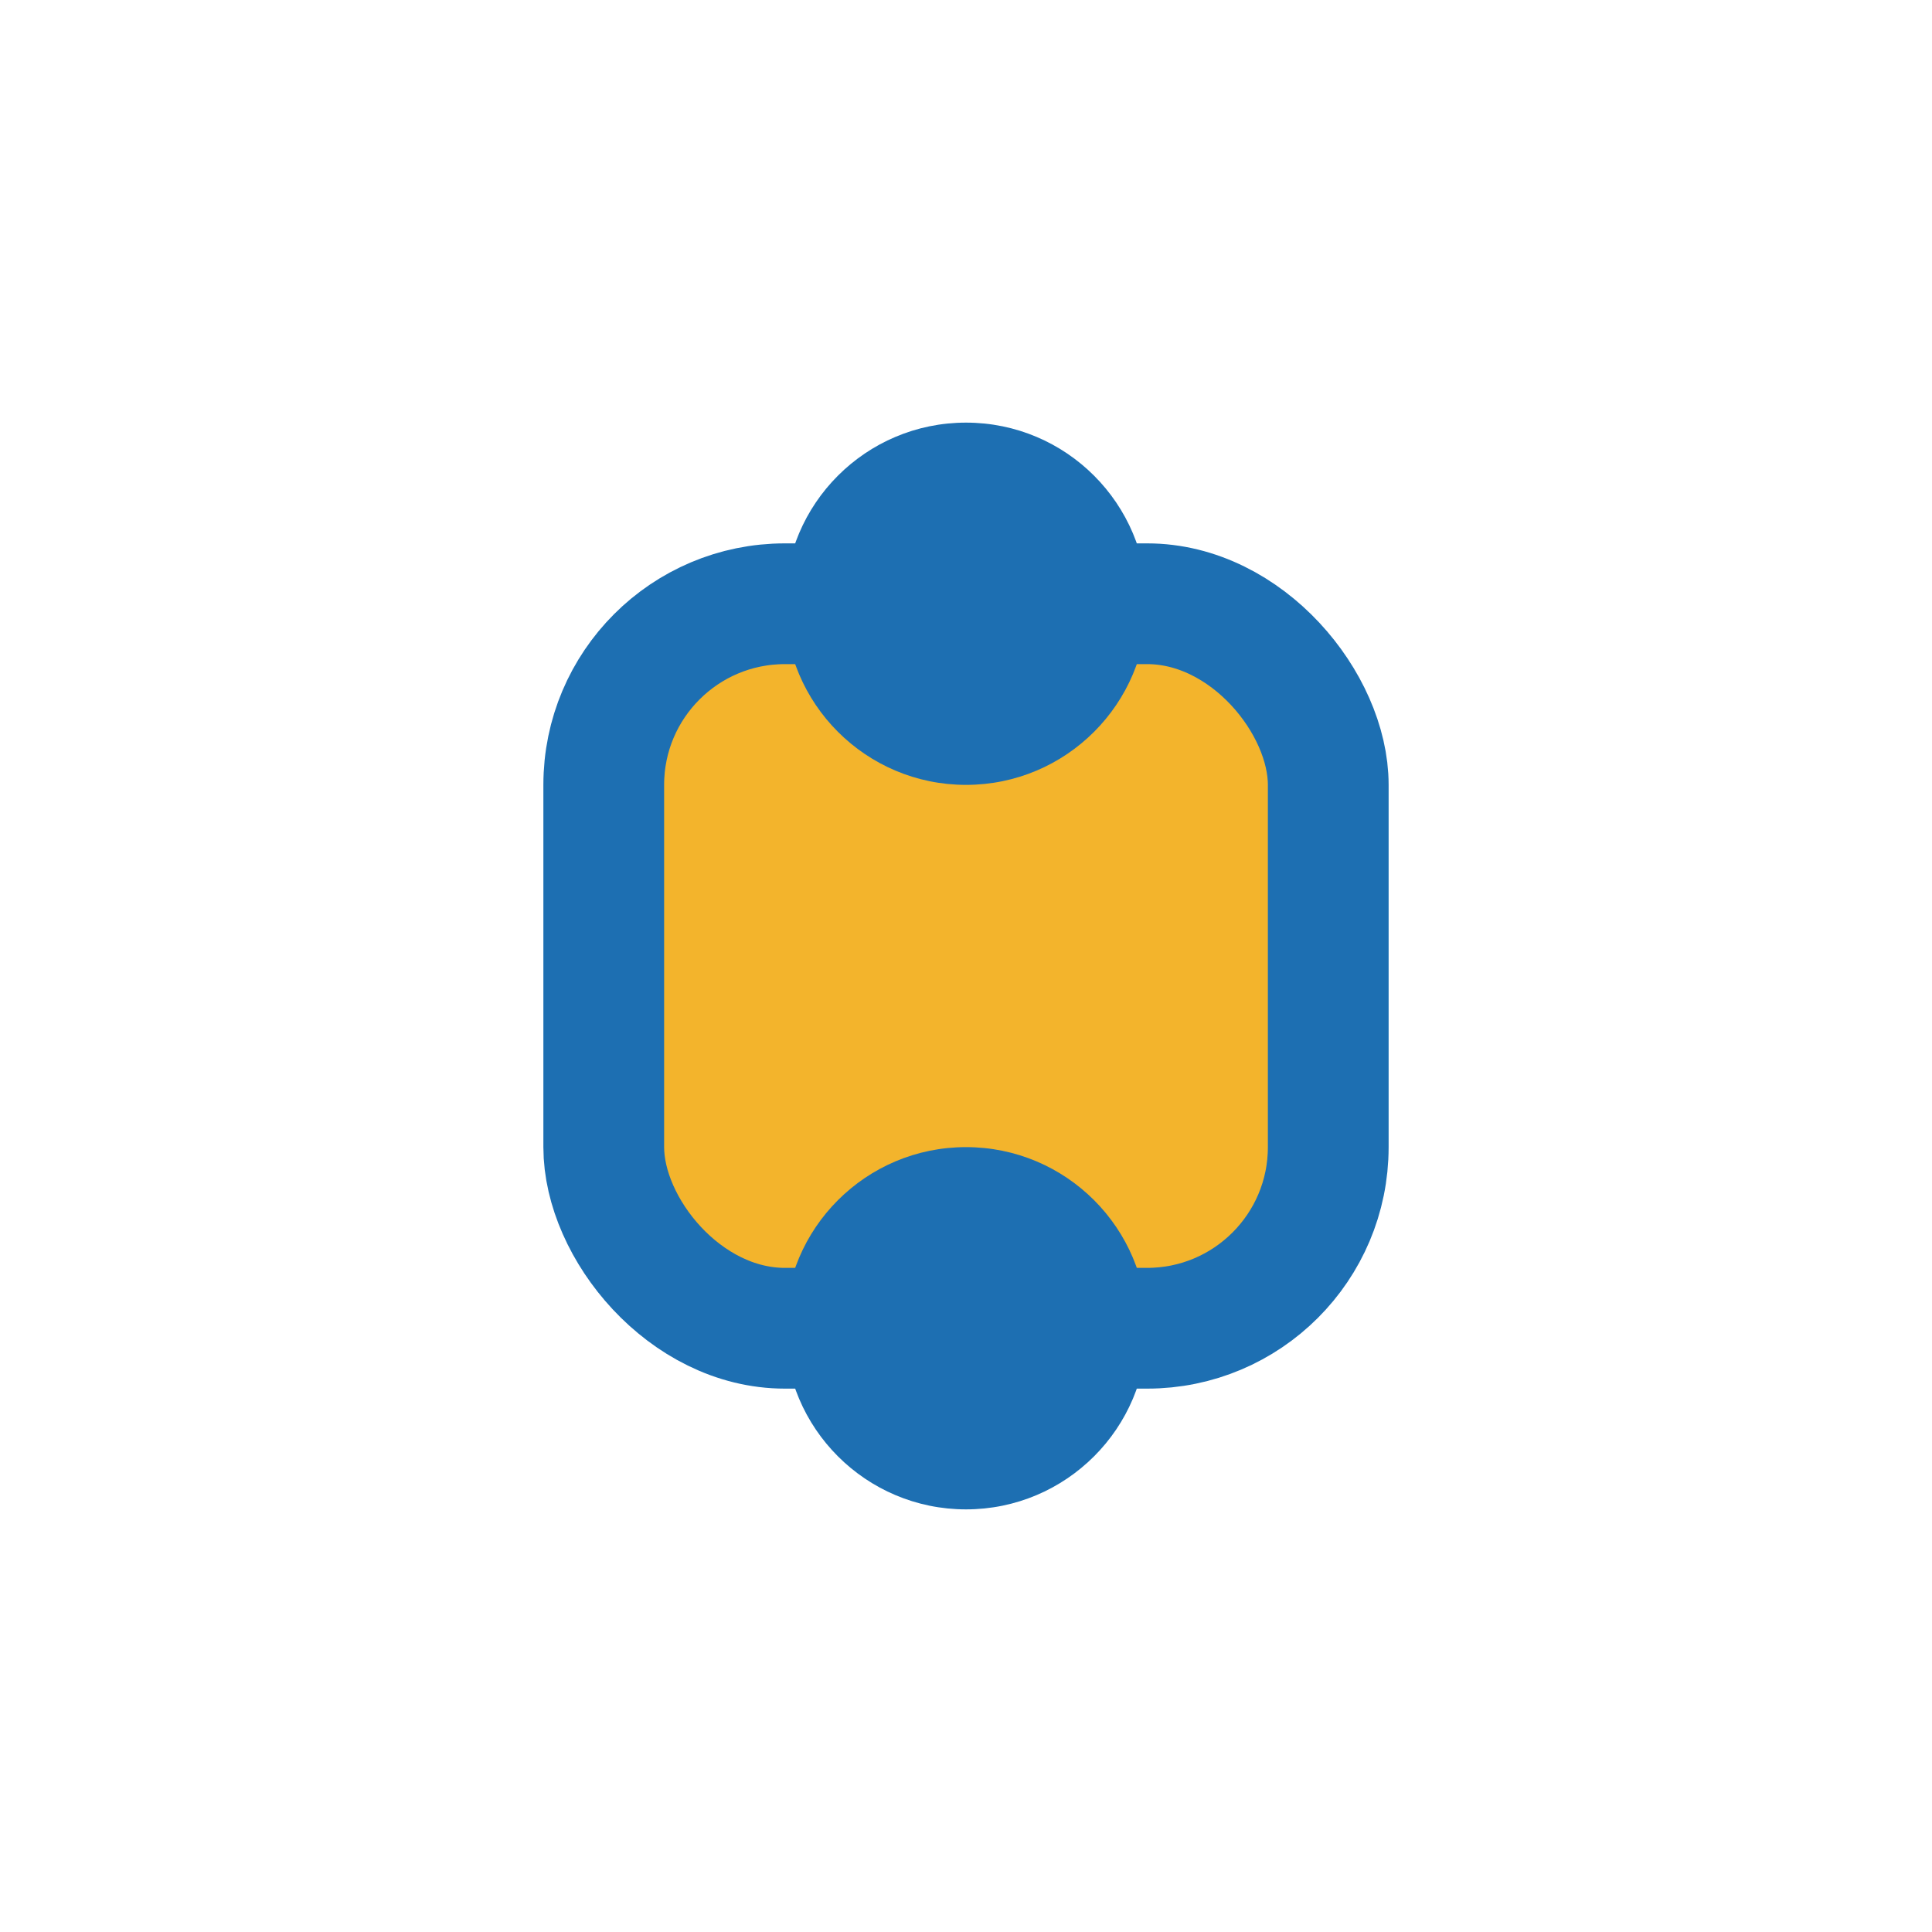 <?xml version="1.0" encoding="UTF-8"?>
<svg xmlns="http://www.w3.org/2000/svg" width="32" height="32" viewBox="0 0 32 32"><g><rect x="10" y="10" width="12" height="12" rx="3" fill="#F3B42C" stroke="#1D6FB2" stroke-width="2"/><circle cx="16" cy="10" r="3" fill="#1D6FB2"/><circle cx="16" cy="22" r="3" fill="#1D6FB2"/></g></svg>